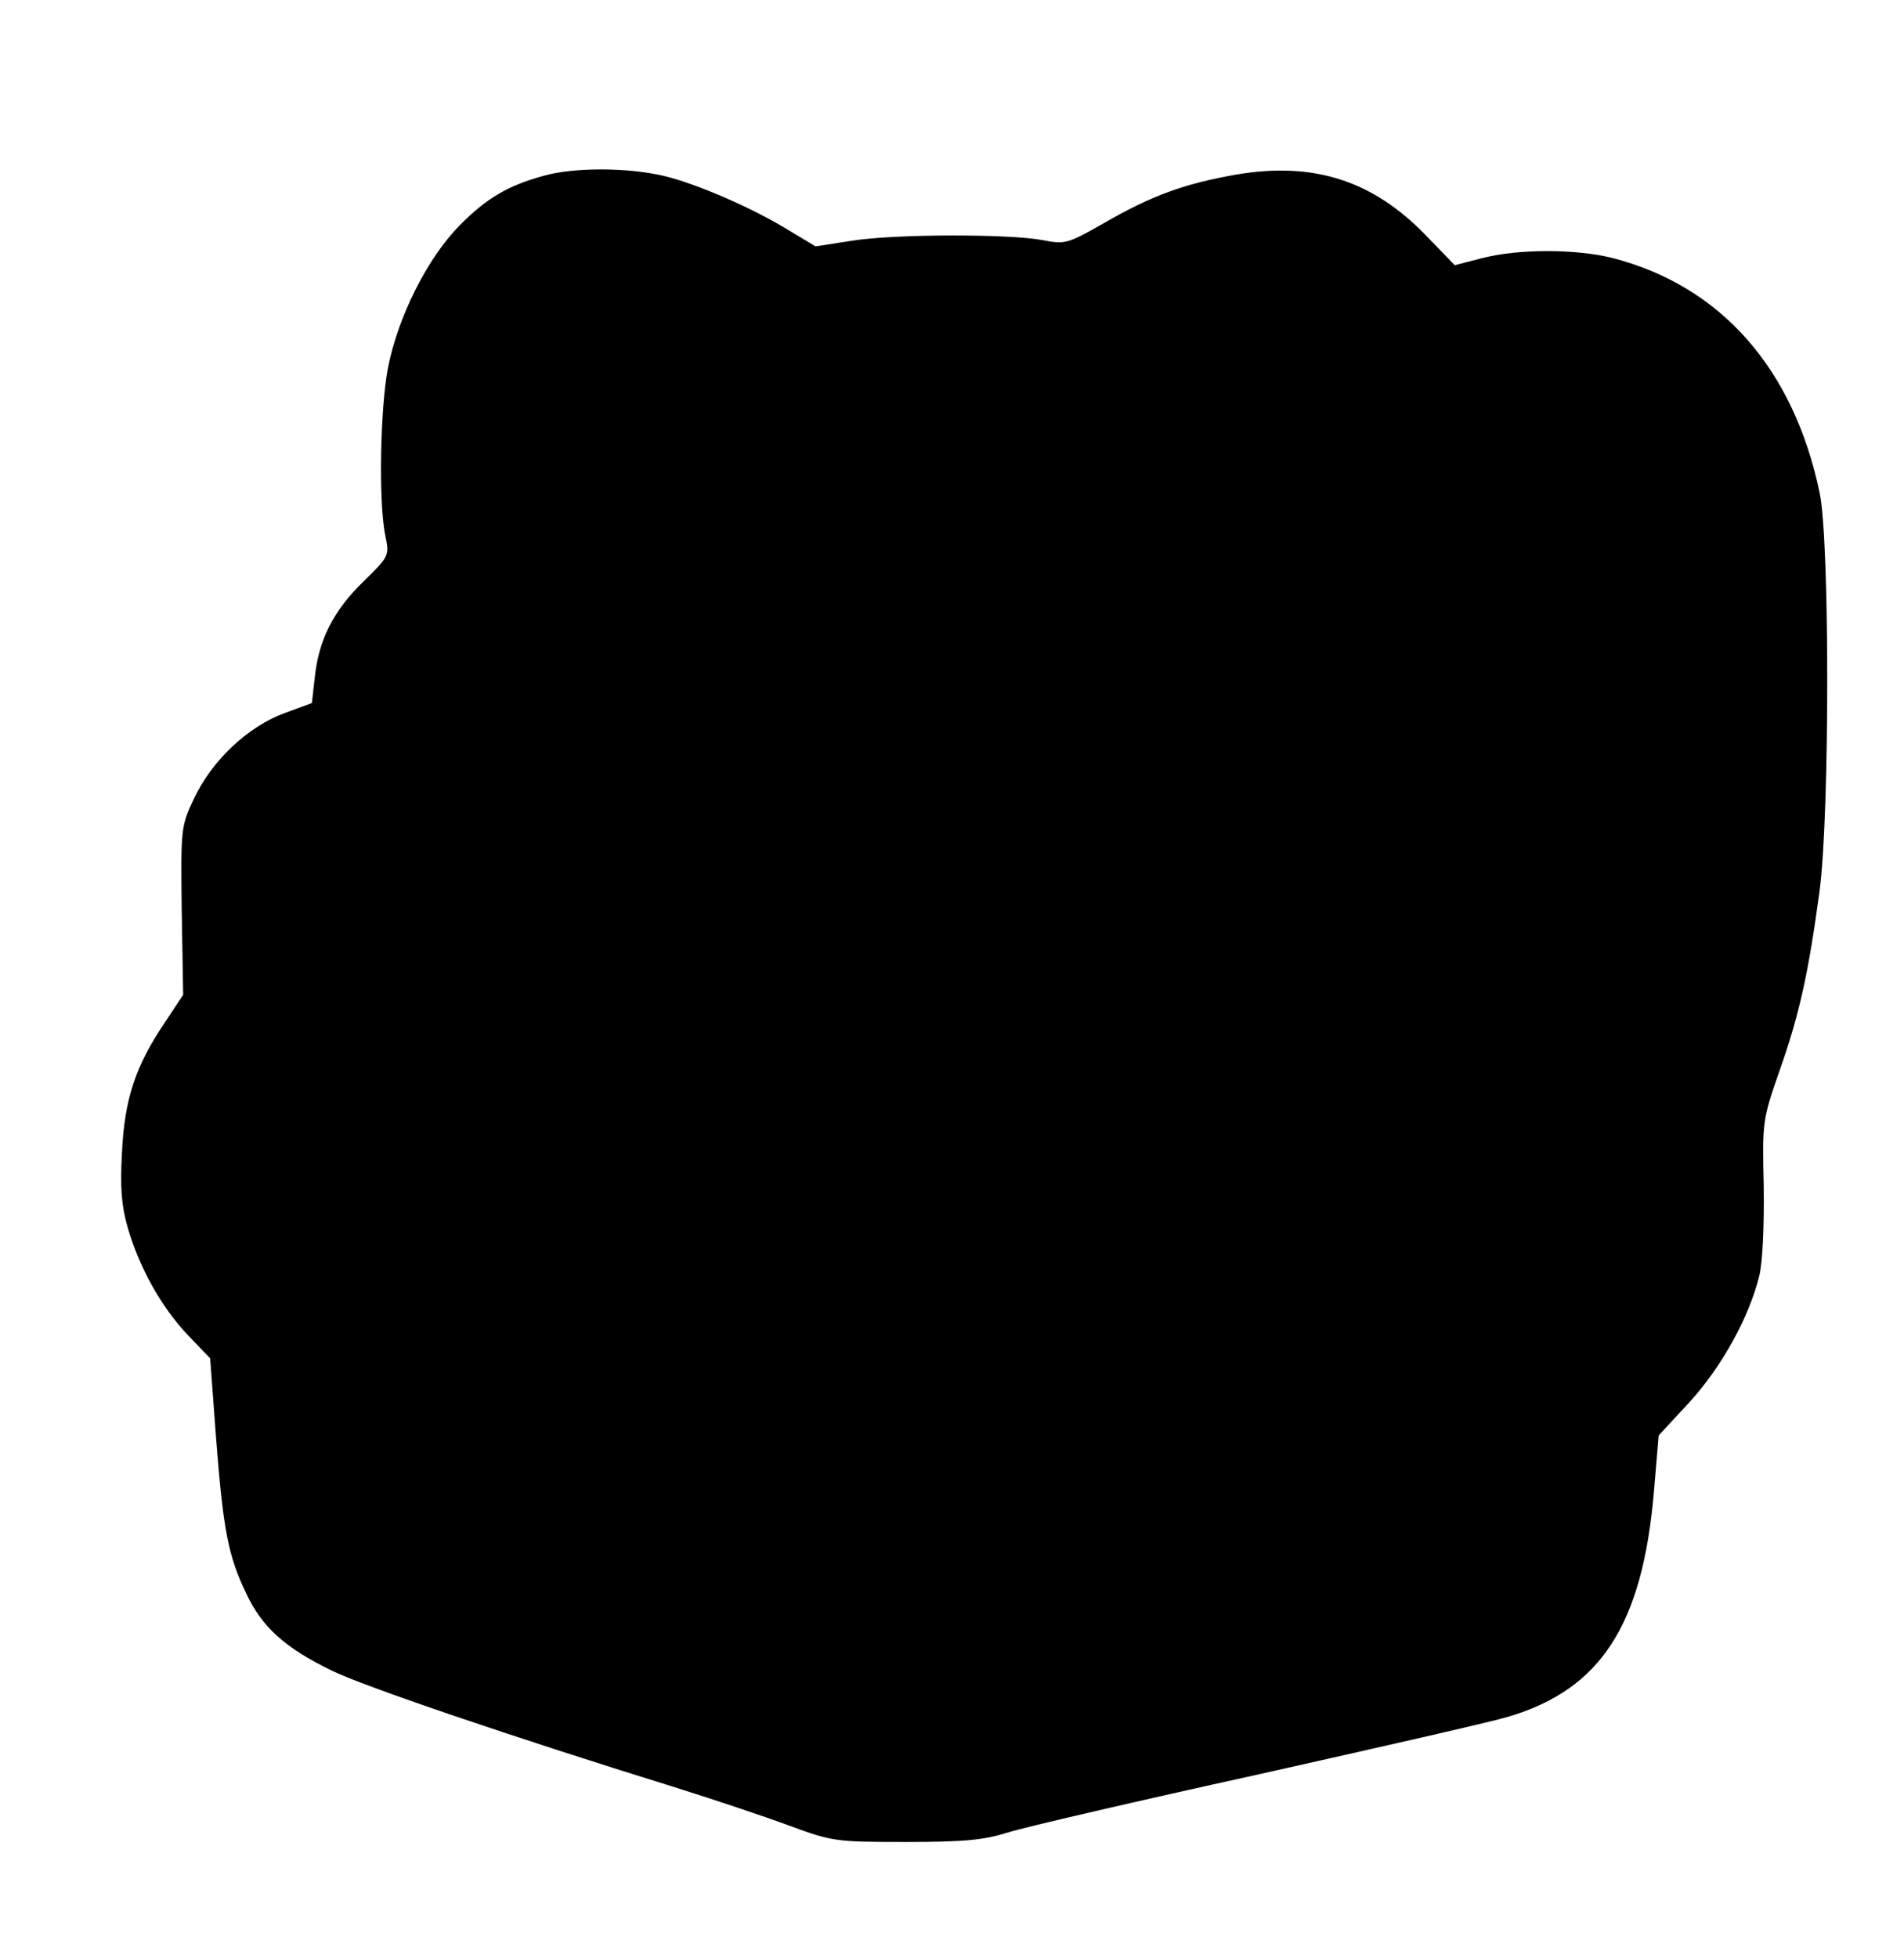 <?xml version="1.0" standalone="no"?>
<!DOCTYPE svg PUBLIC "-//W3C//DTD SVG 20010904//EN"
 "http://www.w3.org/TR/2001/REC-SVG-20010904/DTD/svg10.dtd">
<svg version="1.0" xmlns="http://www.w3.org/2000/svg"
 width="395pt" height="406pt" viewBox="0 0 395 406"
 preserveAspectRatio="xMidYMid meet">
<g transform="translate(0,406) scale(0.1,-0.1)"
fill="#000000" stroke="none">
<path d="M1130 3696 c-75 -20 -121 -47 -177 -104 -66 -67 -127 -188 -148 -294
-16 -83 -20 -275 -6 -347 9 -44 9 -44 -45 -97 -62 -60 -93 -121 -101 -199 l-6
-53 -57 -21 c-76 -28 -150 -98 -187 -176 -28 -59 -28 -62 -26 -234 l3 -174
-39 -59 c-60 -89 -83 -158 -88 -269 -4 -72 -1 -110 12 -155 24 -83 70 -165
124 -222 l47 -49 12 -162 c15 -194 25 -247 63 -326 33 -70 80 -112 176 -159
64 -32 379 -139 708 -241 83 -26 191 -62 242 -81 90 -33 96 -34 242 -34 123 0
162 4 213 20 35 11 268 65 518 120 250 56 484 109 520 120 191 57 277 190 301
464 l10 119 63 68 c67 73 125 177 146 264 7 30 10 104 9 185 -3 133 -3 137 33
240 42 119 60 204 83 373 21 163 21 725 0 825 -54 258 -205 429 -430 487 -76
19 -194 19 -269 0 l-58 -15 -61 63 c-110 113 -232 152 -392 125 -108 -19 -175
-43 -277 -102 -74 -42 -79 -43 -125 -34 -68 13 -304 13 -394 -1 l-77 -12 -50
30 c-77 48 -194 99 -264 116 -76 18 -186 18 -248 1z"/>
</g>
</svg>
